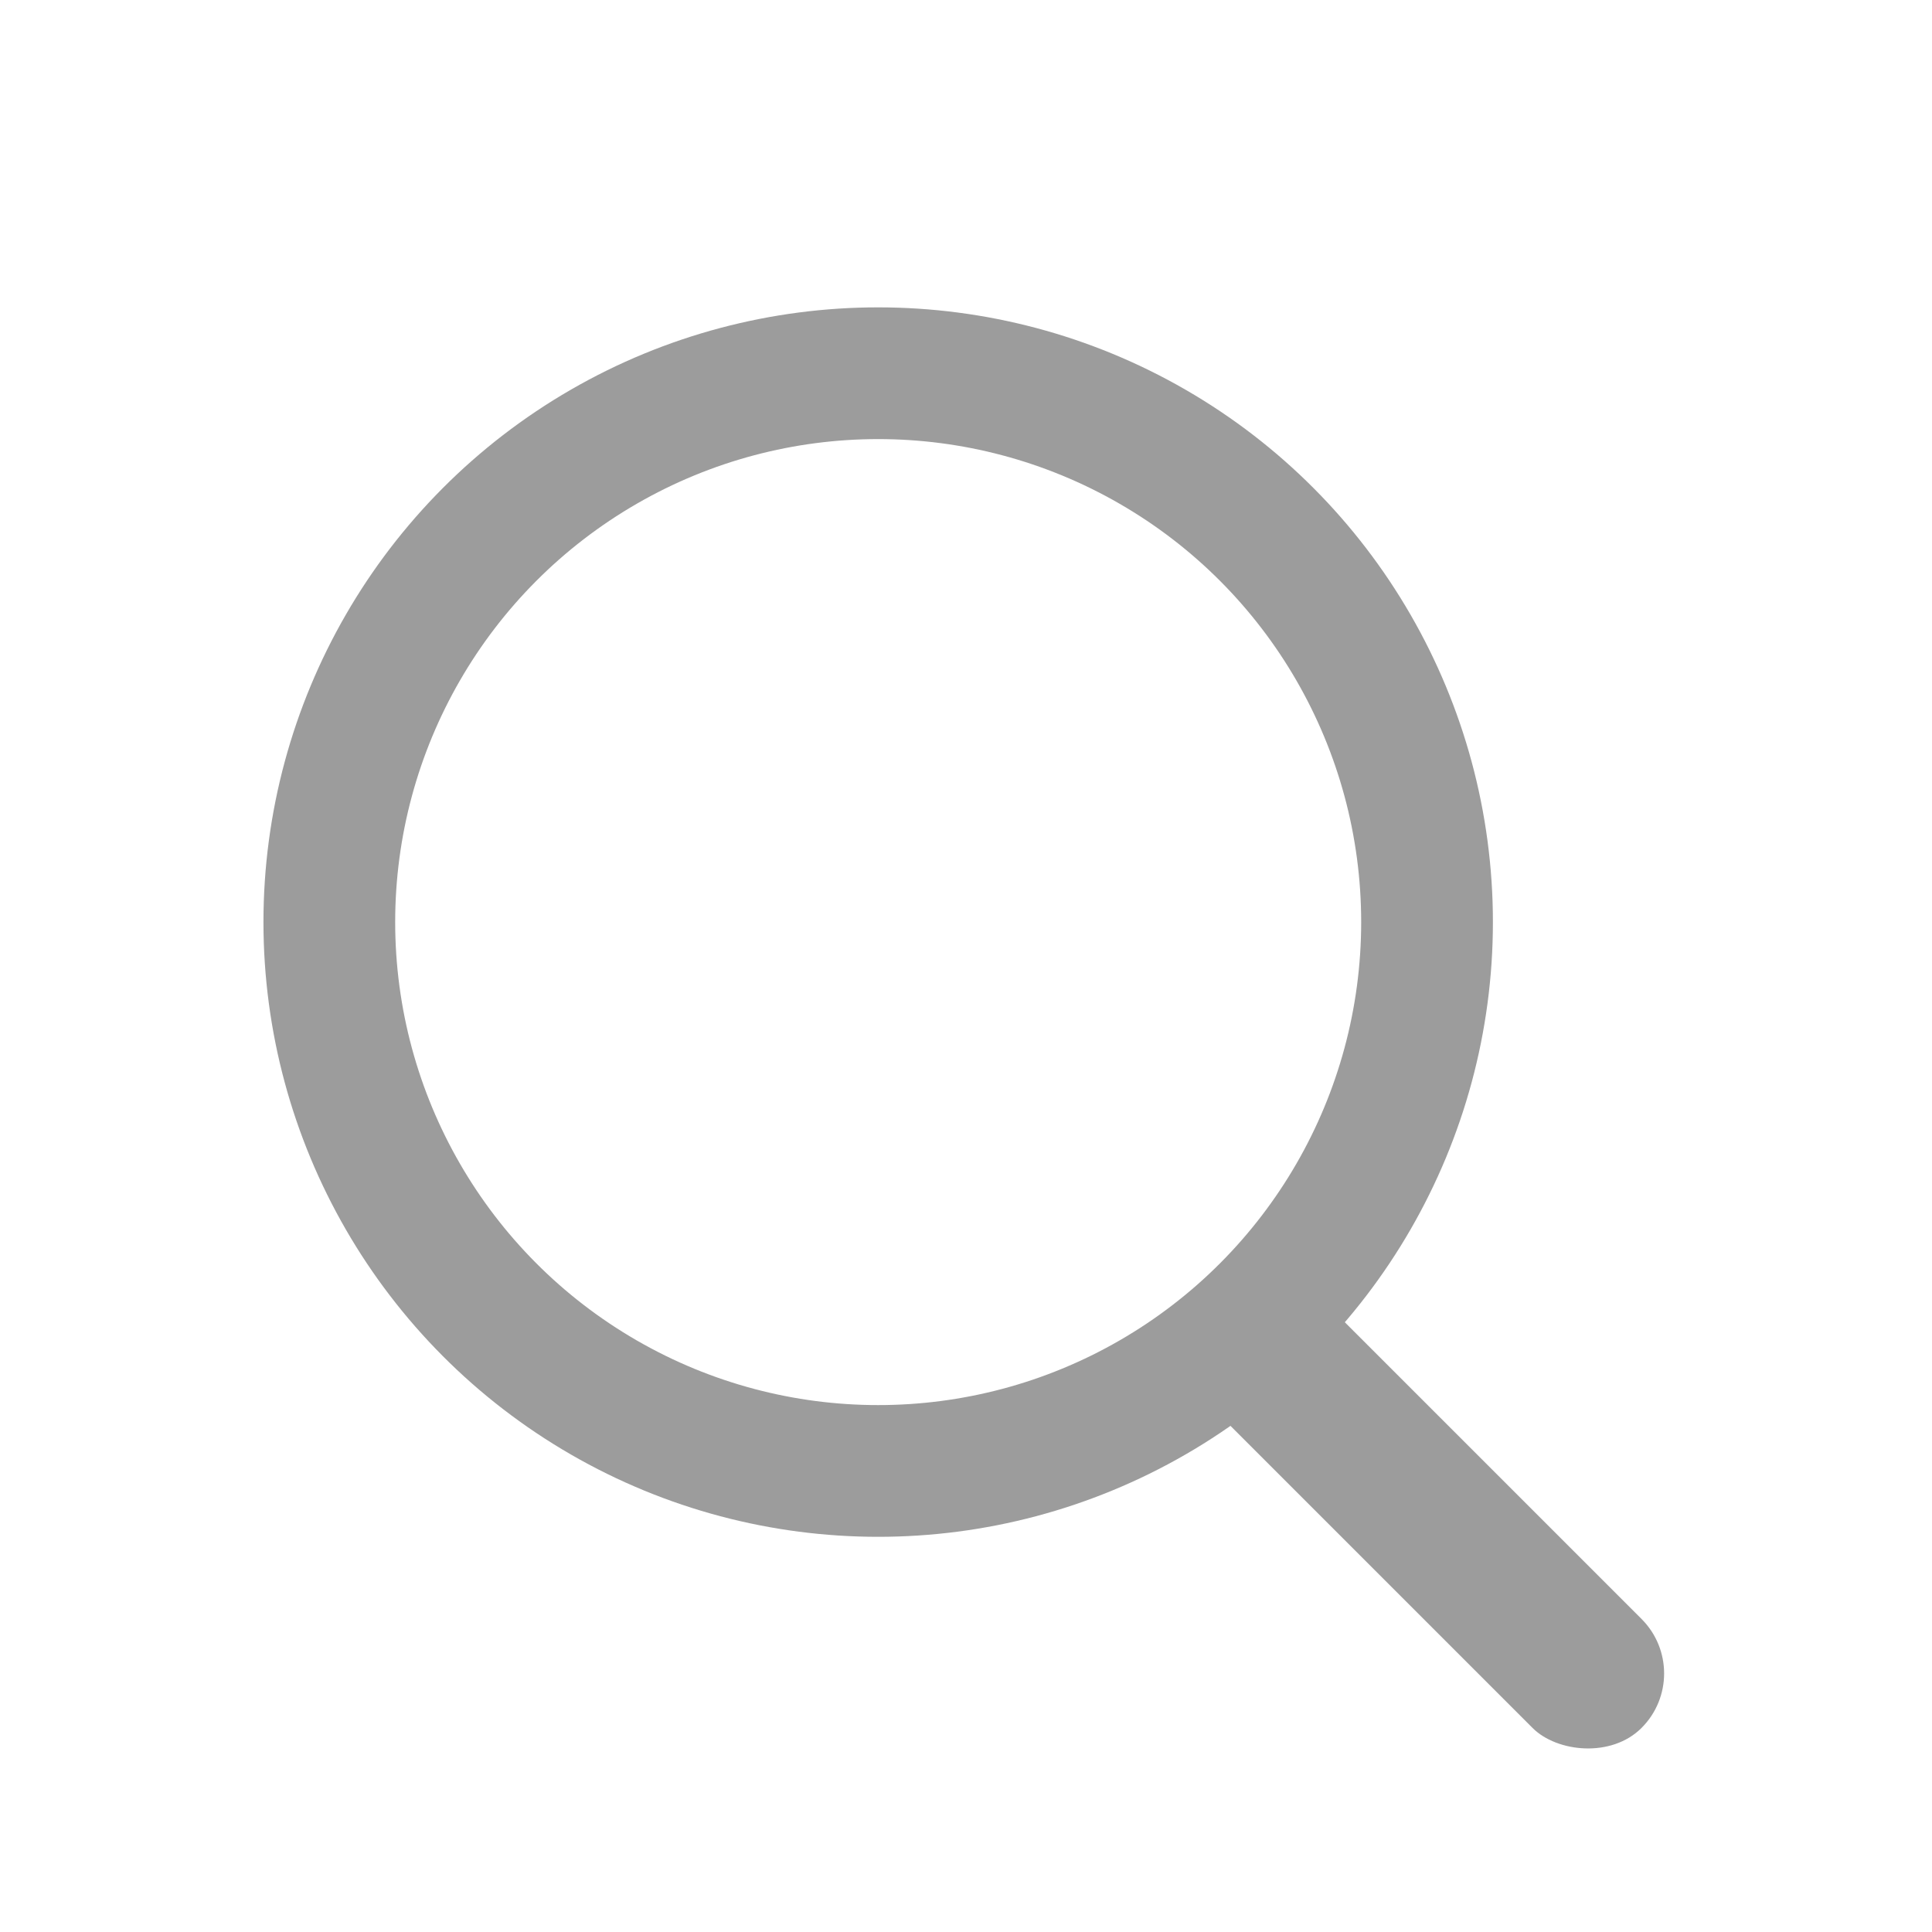 <svg width="22" height="22" viewBox="0 0 22 22" fill="none" xmlns="http://www.w3.org/2000/svg">
<circle cx="10" cy="10.5" r="6.25" stroke="#9C9C9C" stroke-width="1.5" stroke-linecap="round" stroke-linejoin="round"/>
<rect x="13.301" y="15.526" width="1.755" height="6.747" rx="0.877" transform="rotate(-45 13.301 15.526)" fill="#9C9C9C"/>
</svg>

